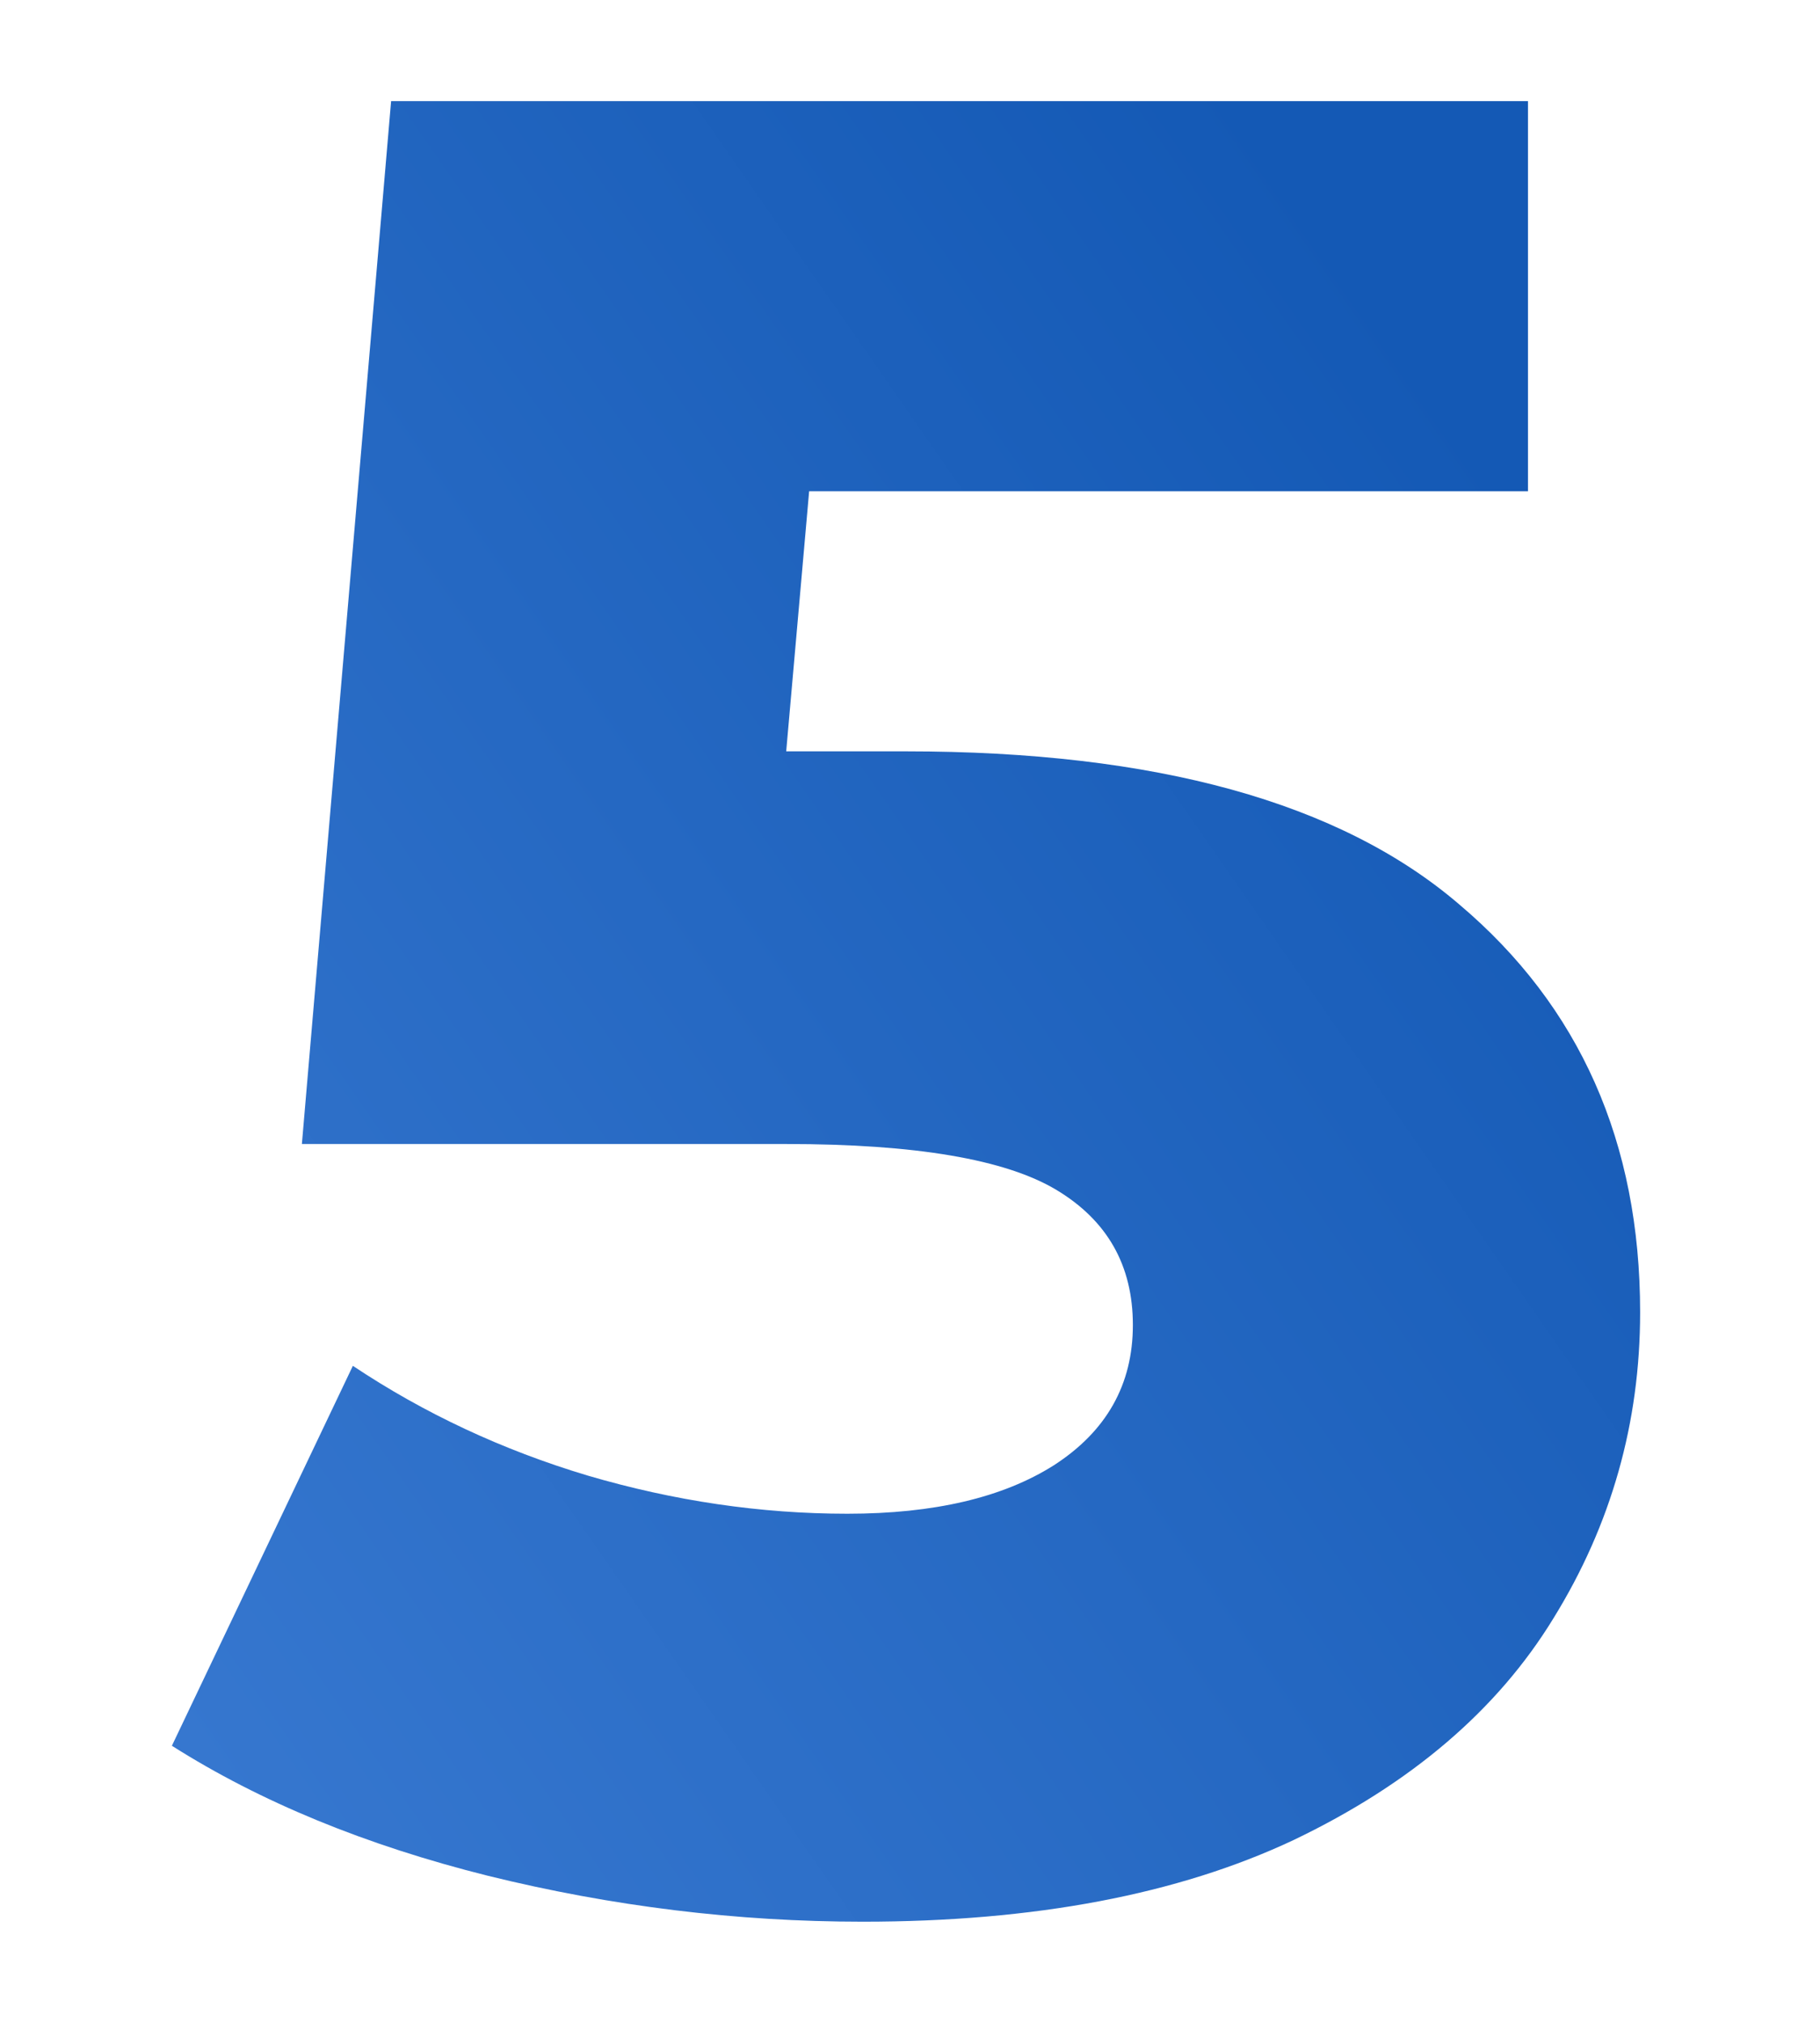 <svg width="180" height="200" viewBox="0 0 180 200" fill="none" xmlns="http://www.w3.org/2000/svg">
<path d="M89.605 74.286C114.311 74.286 132.546 79.328 144.311 89.412C156.244 99.496 162.21 112.941 162.21 129.748C162.21 140.672 159.353 150.756 153.639 160C148.092 169.076 139.521 176.387 127.924 181.933C116.496 187.311 102.294 190 85.319 190C72.882 190 60.529 188.487 48.261 185.462C36.16 182.437 25.739 178.151 17 172.605L34.899 135.042C41.958 139.748 49.689 143.361 58.092 145.882C66.664 148.403 75.235 149.664 83.807 149.664C92.378 149.664 99.185 148.067 104.227 144.874C109.437 141.513 112.042 136.891 112.042 131.008C112.042 125.126 109.521 120.672 104.479 117.647C99.437 114.622 90.529 113.109 77.756 113.109H29.857L38.681 10H151.118V48.571H80.025L77.756 74.286H89.605Z" fill="url(#paint0_linear)"/>
<defs>
<linearGradient id="paint0_linear" x1="130.08" y1="20.28" x2="-16.753" y2="122.457" gradientUnits="userSpaceOnUse">
<stop stop-color="#1459B5"/>
<stop offset="1" stop-color="#3677CF"/>
</linearGradient>
</defs>
</svg>
